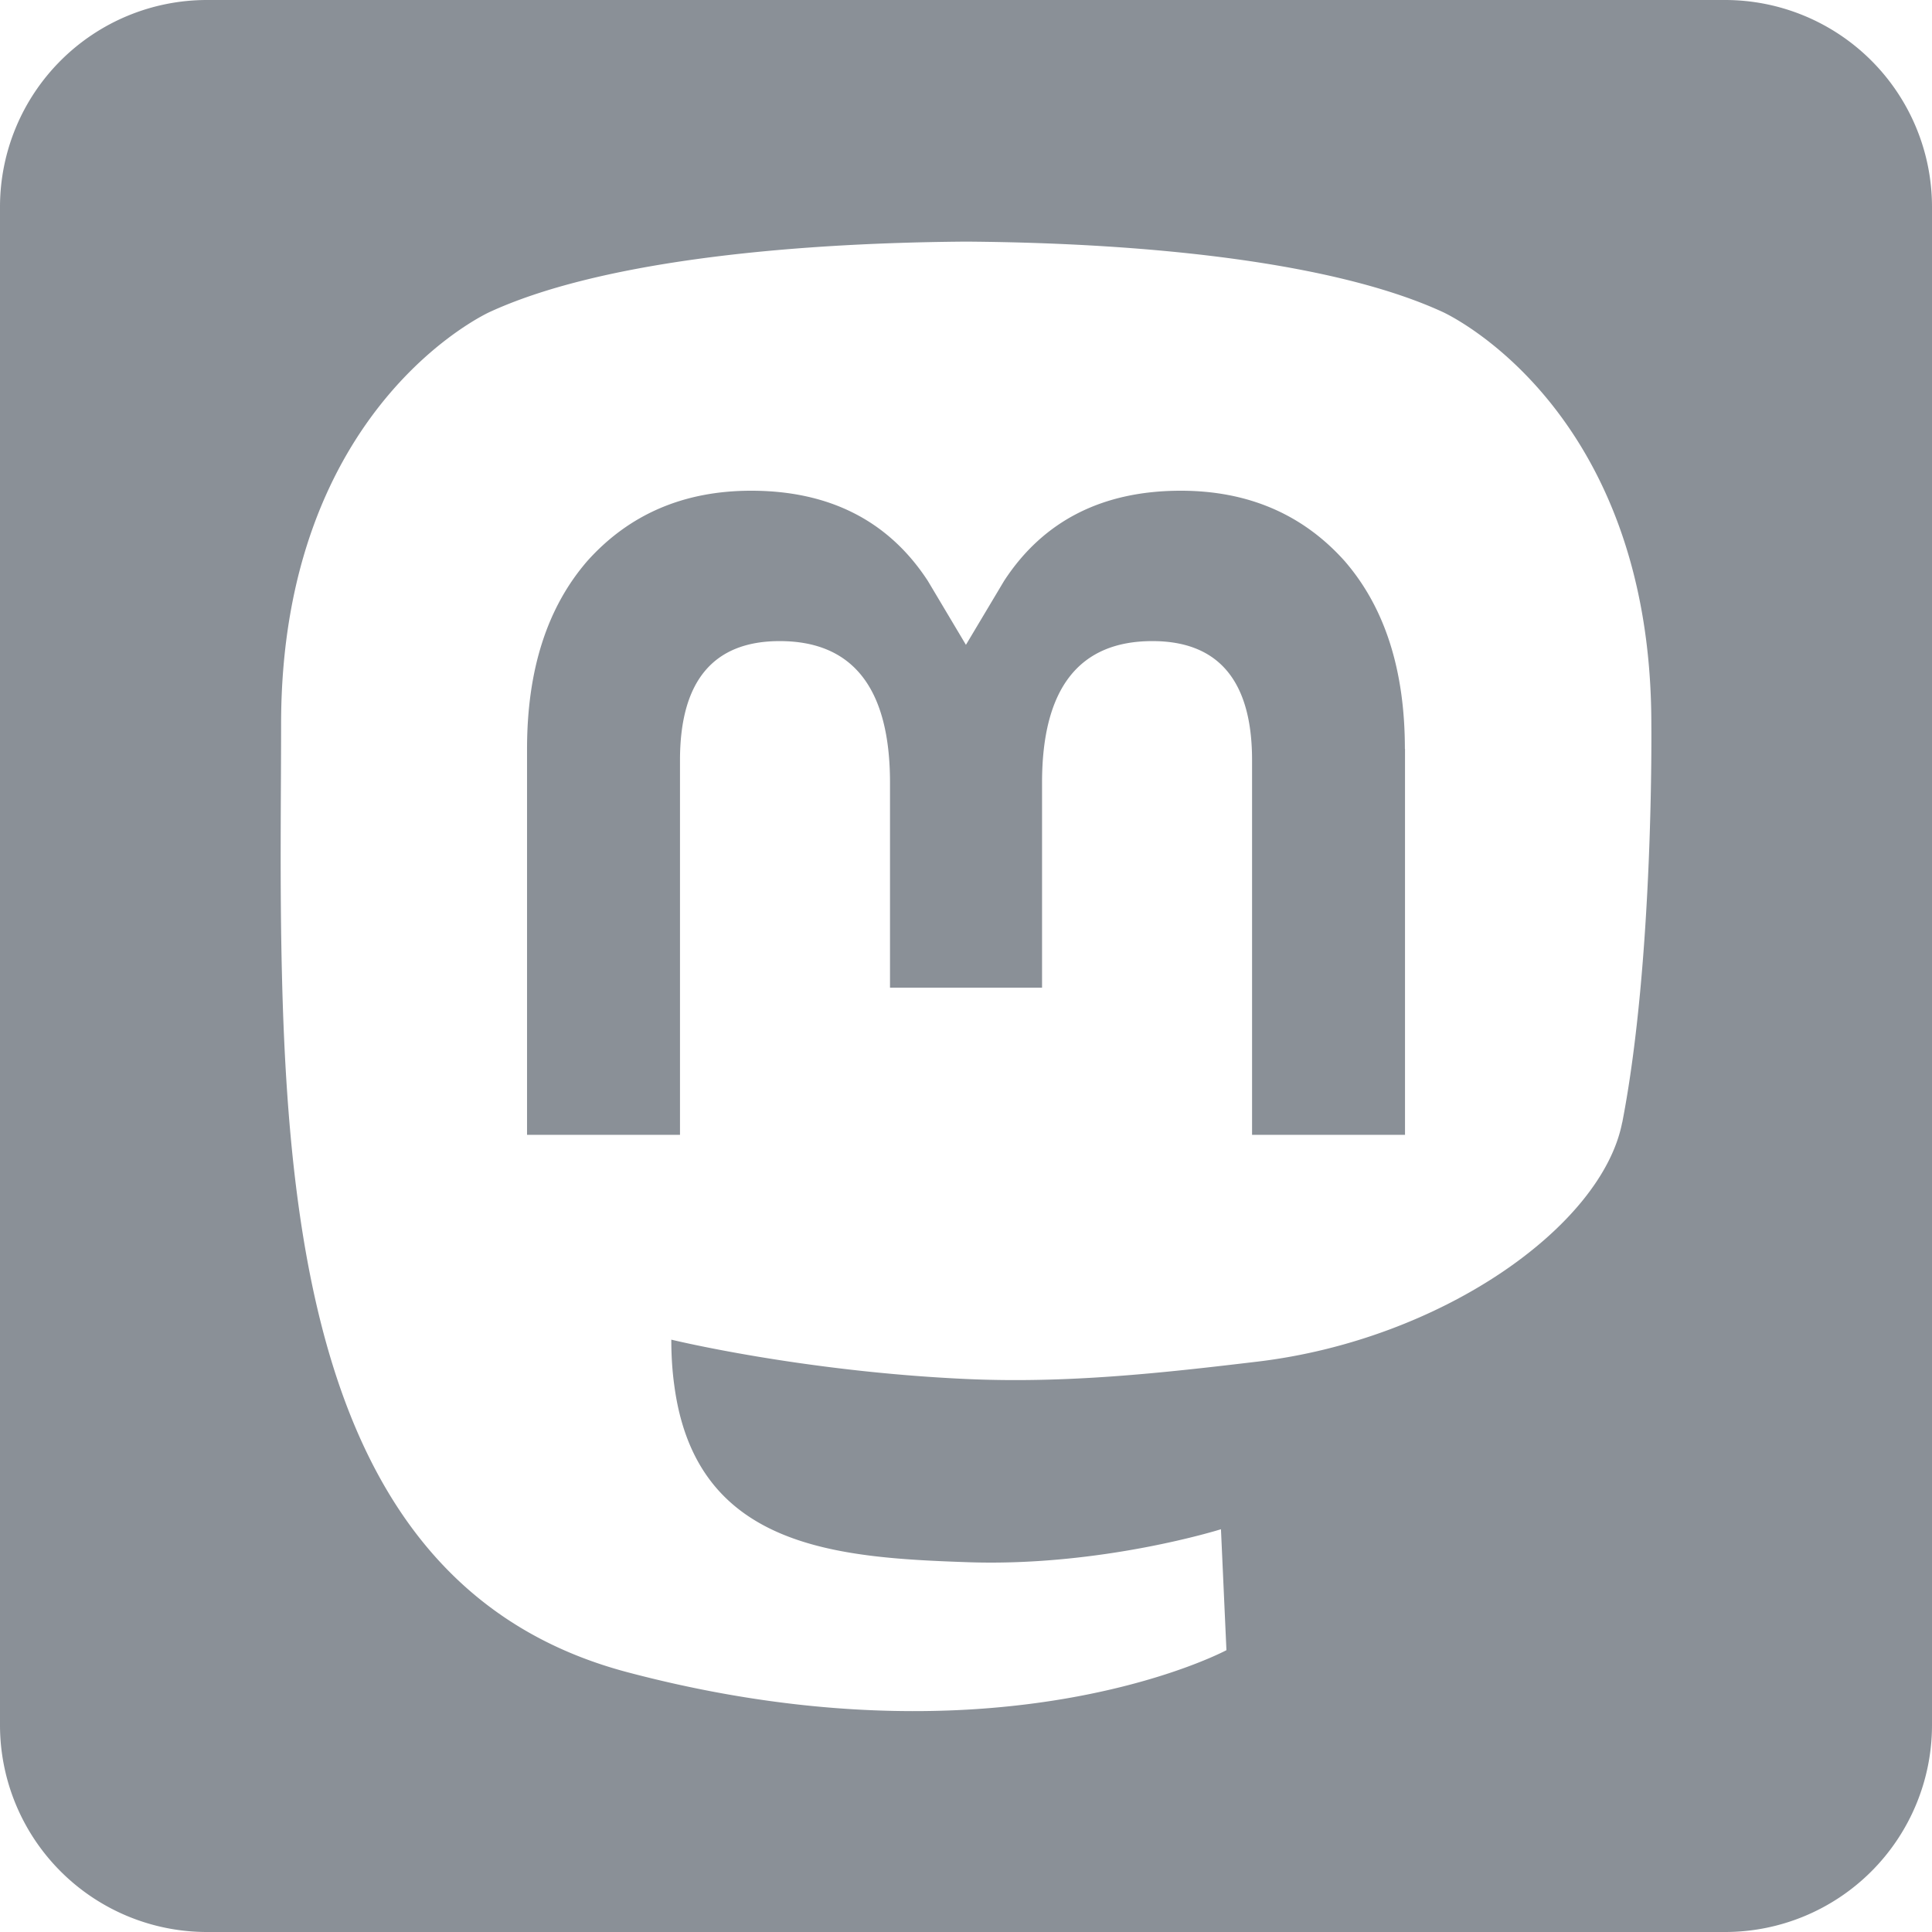 <svg width="30" height="30" xmlns="http://www.w3.org/2000/svg" xmlns:svg="http://www.w3.org/2000/svg">
  <path id="mastodon-square-brands" d="m26.786,32l-23.572,0a3.214,3.214 0 0 0 -3.214,3.214l0,23.572a3.214,3.214 0 0 0 3.214,3.214l23.572,0a3.214,3.214 0 0 0 3.214,-3.214l0,-23.572a3.214,3.214 0 0 0 -3.214,-3.214zm-1.597,17.43c-0.313,1.61 -2.802,3.371 -5.661,3.713c-1.491,0.178 -2.959,0.341 -4.524,0.27c-2.56,-0.117 -4.58,-0.611 -4.58,-0.611c0,0.249 0.015,0.486 0.046,0.708c0.333,2.526 2.505,2.678 4.563,2.748c2.077,0.071 3.926,-0.512 3.926,-0.512l0.085,1.878s-1.453,0.78 -4.04,0.924c-1.427,0.078 -3.199,-0.036 -5.262,-0.582c-4.476,-1.185 -5.245,-5.956 -5.363,-10.796c-0.036,-1.437 -0.014,-2.793 -0.014,-3.926c0,-4.95 3.243,-6.401 3.243,-6.401c1.635,-0.751 4.441,-1.067 7.359,-1.091l0.072,0c2.917,0.024 5.725,0.34 7.36,1.091c0,0 3.243,1.451 3.243,6.401c0,0 0.041,3.652 -0.452,6.188m-3.373,-5.804l0,5.994l-2.375,0l0,-5.818c0,-1.226 -0.516,-1.849 -1.548,-1.849c-1.141,0 -1.713,0.738 -1.713,2.198l0,3.184l-2.361,0l0,-3.184c0,-1.46 -0.572,-2.198 -1.713,-2.198c-1.032,0 -1.548,0.622 -1.548,1.849l0,5.818l-2.375,0l0,-5.994c0,-1.225 0.312,-2.198 0.938,-2.919c0.646,-0.72 1.492,-1.089 2.542,-1.089c1.215,0 2.135,0.467 2.744,1.401l0.591,0.992l0.592,-0.992c0.608,-0.934 1.529,-1.401 2.744,-1.401c1.05,0 1.896,0.369 2.542,1.089c0.626,0.72 0.938,1.694 0.938,2.919" fill="#8a9097" fill-rule="evenodd" transform="translate(0 -32)"/>
</svg>